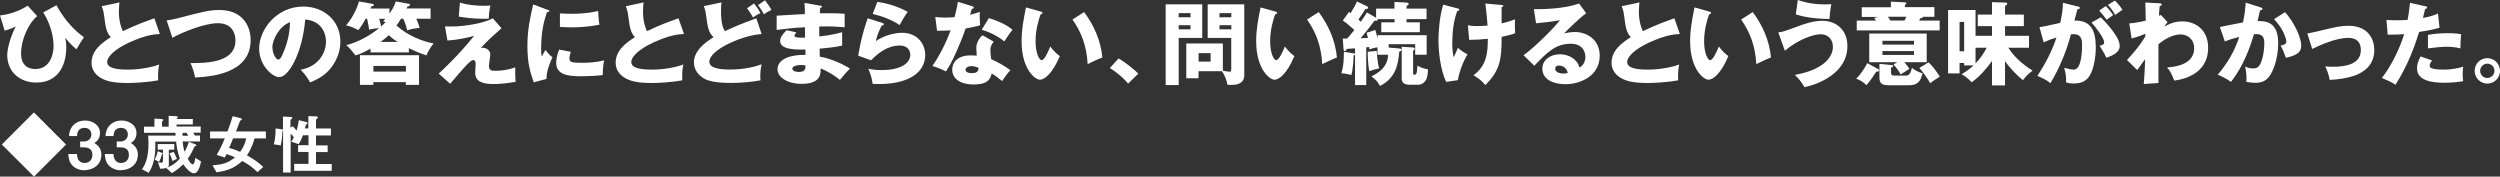 <?xml version="1.0" encoding="UTF-8"?><svg id="b" xmlns="http://www.w3.org/2000/svg" viewBox="0 0 289.77 20.47"><rect x="0" y="0" width="289.77" height="20.47" fill="#333333" stroke="none"/><g id="c"><path d="M4.31,1.87c-1,.83-1.87,2.7-1.87,4.35,0,1.78,1.42,1.78,1.66,1.78,1.83,0,2.11-1.96,2.11-2.61,0-.34,0-2.04-1.2-3.95l1.53-.83c1.05,1.89,2.16,2.96,3.19,3.71-.13.16-.44.68-.87,1.39-.42-.36-.8-.72-1.31-1.33.06.26.13.5.13,1.09,0,2.27-1.06,4.1-3.46,4.1-2.01,0-3.38-1.32-3.38-3.18,0-.96.53-2.45.98-3.32-.4.2-.82.37-1.28.48l-.54-1.76c.31-.03,1.81-.21,3.21-1.13l1.1,1.21Z" style="fill:#fff;"/><path d="M18.5,3.94c-.74.05-1.62.13-3.51.98-1.84.84-2.57,1.74-2.57,2.25,0,.75,1.12.9,2.45.9,1.16,0,2.75-.25,3.58-.6-.09.47-.15.9-.12,1.84-1.41.26-2.96.31-3.53.31-1.82,0-2.53-.27-3.05-.55-.66-.36-1.14-.97-1.14-1.8,0-1.42,1.19-2.31,2.23-2.96-.52-.58-.6-1.14-.77-2.47-.06-.5-.12-.67-.28-1.12l2.05-.44c-.04.53-.06.76-.06,1.1,0,1.25.37,2.06.46,2.23,1.63-.77,2.37-1.03,3.65-1.49l.64,1.82Z" style="fill:#fff;"/><path d="M19.31,2.36c.46-.05.74-.1,1.32-.25,2.95-.77,3.66-.95,4.81-.95,2.51,0,3.61,1.66,3.61,3.5,0,3.94-4.76,4.23-6.44,4.32-.1-.58-.29-1.15-.53-1.67,1.88.01,5.21-.05,5.21-2.62,0-.54-.19-2-2.04-2-1.56,0-4.14,1.06-5.27,1.69l-.66-2.02Z" style="fill:#fff;"/><path d="M34.85,8.08c2.27-.42,2.94-2.17,2.94-3.26,0-.85-.45-2.4-2.41-2.56-.32,3.83-1.9,6.68-3.01,6.68-.81,0-2.33-1.38-2.33-3.31,0-2.25,2.05-4.87,5.12-4.87,2.29,0,4.29,1.56,4.29,4.05,0,.48-.04,1.82-1.23,3.23-.64.74-1.38,1.13-2.27,1.52-.34-.61-.58-.92-1.09-1.47ZM31.58,5.5c0,.8.45,1.41.67,1.41.25,0,.45-.47.56-.74.45-1.04.79-2.24.8-3.6-1.21.45-2.04,1.99-2.04,2.93Z" style="fill:#fff;"/><path d="M46.48,2.17c-.28.46-.44.67-.52.77,1.23,1.2,3.2,1.92,4.3,2.09-.16.2-.62.8-.82,1.39-.69-.21-1.31-.48-2.05-.84v.49h-4.44v-.43c-.75.41-1.22.64-1.75.78-.54-.69-.61-.77-1.06-1.2.6-.12,2.23-.67,3.8-1.96-.39.02-.65.06-1.16.17-.03-.24-.09-.7-.23-1.26h-.17c-.47.86-.71,1.15-.85,1.32-.2-.1-.77-.43-1.42-.55.98-1.14,1.38-2.36,1.5-2.77l1.53.27c.07,0,.19.05.19.14,0,.12-.17.15-.3.17-.04.09-.06.18-.09.24h2.2v.58c.29-.41.52-.74.73-1.4l1.52.27c.05,0,.13.04.13.12,0,.12-.16.17-.29.19-.04.1-.07.18-.1.23h2.78v1.19h-1.66c.26.58.31.8.39,1.07-.5.02-1.07.15-1.45.28-.06-.28-.15-.7-.45-1.35h-.24ZM43.27,9.52v.32h-1.55v-3.44h6.85v3.44h-1.53v-.32h-3.77ZM47.05,8.3v-.66h-3.77v.66h3.77ZM43.95,2.17c.04.16.16.56.24.9.14-.14.28-.26.51-.52-.07-.02-.18-.06-.29-.09.15-.17.17-.19.25-.28h-.71ZM46.08,4.86c-.45-.29-.68-.47-1.02-.78-.29.28-.62.54-.94.78h1.96Z" style="fill:#fff;"/><path d="M58.13,3.27c-1.78,1.56-2.2,2.07-2.4,2.31.09-.03.12-.04.24-.04.54,0,.86.42.86.75,0,.21-.16,1.13-.16,1.32,0,.52.26.6.68.6.8,0,1.61-.12,2.37-.4-.02.4,0,1.28.05,1.67-.96.18-1.9.26-2.6.26-1.87,0-2.09-.73-2.09-1.3,0-.17.05-.88.05-1.02,0-.08,0-.46-.26-.46-.36,0-.99.76-2.69,2.75l-1.33-1.18c.4-.36,2.28-2.1,4.1-4.37-.72.2-1.89.46-3.09.54l-.28-1.64c.34.01.51.01.73.01,1.71,0,3.87-.42,4.81-.95l1.01,1.15ZM53.31.31c.9.27,1.85.36,2.79.36.38,0,.56-.01.74-.03-.09.41-.18.96-.18,1.52-.13.01-.27.02-.48.02-1.57,0-2.58-.19-3.01-.26l.14-1.6Z" style="fill:#fff;"/><path d="M63.4,1.1c.2.07.28.1.28.18,0,.09-.21.12-.28.12-.31.93-.68,2.12-.68,4.32,0,.43.02.54.07.84.06-.12.31-.58.44-.78.3.47.64.74.81.86-.26.49-.74,1.7-.69,2.5l-1.48.4c-.36-.98-.74-2.14-.74-4.18,0-1.89.29-3.19.67-4.85l1.61.61ZM66.16,6.01c-.06.18-.16.53-.16.74,0,.46.25.53,1.45.53.7,0,1.62-.04,2.58-.28-.19.77-.16,1.56-.16,1.7-.72.1-1.9.14-2.64.14-1.56,0-2.76-.27-2.76-1.55,0-.14,0-.73.34-1.54l1.34.25ZM64.9,1.55c.31.02.73.05,1.36.05,1.72,0,2.68-.24,3.07-.33.01.17.05,1.09.15,1.59-.43.08-1.53.31-3.22.31-.62,0-1.02-.03-1.36-.05v-1.57Z" style="fill:#fff;"/><path d="M79.25,3.94c-.74.05-1.62.13-3.51.98-1.84.84-2.57,1.74-2.57,2.25,0,.75,1.12.9,2.45.9,1.16,0,2.75-.25,3.58-.6-.09.47-.15.9-.12,1.84-1.41.26-2.96.31-3.53.31-1.82,0-2.53-.27-3.05-.55-.66-.36-1.14-.97-1.14-1.8,0-1.42,1.19-2.31,2.23-2.96-.52-.58-.6-1.14-.77-2.47-.06-.5-.12-.67-.28-1.12l2.05-.44c-.04.53-.06.76-.06,1.1,0,1.25.37,2.06.46,2.23,1.63-.77,2.37-1.03,3.65-1.49l.64,1.82Z" style="fill:#fff;"/><path d="M88.28,3.95c-1.99.08-6.06,1.75-6.06,3.21,0,.81,1.45.9,2.41.9,1.86,0,3.21-.44,3.65-.61-.16.6-.16,1.28-.16,1.41,0,.22.02.32.03.45-.98.19-2.22.3-3.43.3-1.85,0-2.69-.24-3.2-.56-.42-.26-1.09-.85-1.09-1.8,0-1.42,1.39-2.39,2.27-2.93-.6-.6-.68-1.18-.87-2.6-.07-.52-.14-.7-.25-1.01l2.05-.43c-.04.27-.06.46-.06.96,0,1.66.3,2.14.45,2.37.66-.3,1.25-.58,2.28-.98.21-.08,1.16-.43,1.36-.51l.62,1.83ZM87.4.4c.3.38.5.67.75,1.11-.29.13-.6.3-.86.52-.22-.39-.43-.7-.7-1.08l.81-.55ZM88.67.04c.3.38.5.67.75,1.11-.29.13-.6.3-.86.52-.21-.39-.4-.67-.7-1.08l.8-.55Z" style="fill:#fff;"/><path d="M95.07.63c.09.02.19.03.19.14,0,.12-.12.14-.19.15-.04.41-.04.5-.05.62.48,0,2.1-.03,2.88.06v1.56c-.5-.04-1.41-.13-2.94-.09v1.15c.29-.02,1.46-.14,2.65-.49v1.56c-.86.19-1.73.27-2.61.35,0,.45,0,.49.02.93,1.31.18,3.1,1.09,3.49,1.38-.33.32-.52.55-1.16,1.31-.51-.44-1.46-1.04-2.24-1.32.02.54.09,1.78-2.19,1.78-1.62,0-2.8-.74-2.8-1.69,0-1.19,1.5-1.7,3.24-1.67q0-.24,0-.62c-1.04.02-2.93.05-2.93-.98,0-.37.19-.7.73-1.26l1.15.26c-.19.25-.22.28-.22.36,0,.12,0,.29,1.22.24,0-.19-.01-1.03-.01-1.2-1.29.05-2.41.2-3.28.31v-1.65c.51-.05,2.8-.16,3.27-.19,0-.4,0-.8-.04-1.29l1.82.32ZM92.9,7.53c-.05,0-1.06,0-1.06.43,0,.34.58.38.75.38.51,0,.83-.19.76-.76-.1-.02-.25-.04-.46-.04Z" style="fill:#fff;"/><path d="M102.28,2.67c.07.02.16.04.16.14,0,.13-.13.14-.24.15-.25.47-.53,1.09-.69,1.81.93-.64,2.14-.97,3.05-.97,1.8,0,2.68,1.33,2.68,2.57,0,2-1.88,3.37-5.34,3.37-.3,0-.56-.01-.76-.02-.06-.57-.15-.86-.49-1.76.36.08.72.16,1.55.16,2.37,0,3.31-.89,3.31-1.77,0-.3-.15-1.07-1.22-1.07-1.5,0-2.58.96-3.33,1.71l-1.49-.54c.3-1.79.62-2.93,1.1-4.33l1.73.55ZM101.7.22c.37.05,1.98.29,3.51,1.16-.4.55-.66,1-.94,1.53-.88-.62-2.15-1.08-3.12-1.29l.54-1.4Z" style="fill:#fff;"/><path d="M108.41,1.96c.31.04.61.08,1.16.08.3,0,.62-.02,1.07-.05.24-.9.31-1.34.39-1.78l1.64.51c.15.04.2.08.2.17,0,.13-.17.13-.22.13-.03.07-.17.55-.21.69.51-.12.83-.23,1.13-.34-.03.43-.01,1.14.03,1.56-.74.21-1.33.31-1.67.37-.15.43-.5,1.39-1.07,2.68-.55,1.25-.94,1.88-1.22,2.3-.49-.25-1.06-.49-1.57-.63.72-1.02,1.55-2.57,2.11-4.13-.24.02-1.24.05-1.57.05l-.2-1.6ZM115.17,4.82c-.25.36-.38.59-.38,1.02,0,.34.07.84.1,1.02.63.26,1.67.84,2.22,1.28-.36.37-.83,1.04-.96,1.25-.79-.63-.89-.69-1.2-.88-.2.98-.89,1.28-2.09,1.28-1.66,0-2.49-.74-2.49-1.72,0-.2.04-1.65,2.15-1.65.29,0,.5.02.69.03-.01-.07-.05-.83-.05-.91,0-.68.5-1.3.73-1.45l1.28.73ZM112.58,7.66c-.29,0-.67.15-.67.43,0,.25.3.39.74.39.71,0,.75-.34.78-.61-.25-.12-.57-.21-.86-.21ZM114.61,2.09c1.66.54,2.28.98,2.75,1.36-.36.43-.77,1.06-.95,1.35-.62-.53-1.66-1.08-2.62-1.35l.83-1.36Z" style="fill:#fff;"/><path d="M120.62,1.33c.09.03.21.06.21.16,0,.14-.13.16-.22.17-.22.64-.58,1.74-.58,3.15,0,1.27.4,2.16.7,2.16.33,0,.73-.92,1.01-1.58.39.53.78.89,1.1,1.11-.84,2.03-1.79,2.74-2.3,2.74-.58,0-2.13-1.24-2.13-4.47,0-1.34.23-2.56.51-3.91l1.7.48ZM125.66,1.4c1.15,1.55,1.93,3.32,2.11,5.26-.62.24-1.36.6-1.7.77-.13-2.22-.77-3.74-1.76-5.17l1.35-.86Z" style="fill:#fff;"/><path d="M130.76,9.69c-.46-.54-1.12-1.19-2.12-1.8l1.01-1.12c1.09.65,1.93,1.42,2.29,1.76l-1.18,1.16Z" style="fill:#fff;"/><path d="M139.35.5v3.9h-2.73v5.46h-1.51V.5h4.23ZM137.99,2v-.48h-1.37v.48h1.37ZM136.62,2.92v.48h1.37v-.48h-1.37ZM138.93,9.07h-1.43v-4.03h4.24v3.15c.4.08.62.12.76.12.12,0,.21-.05.21-.28v-3.63h-2.73V.5h4.24v8.21c0,1.11-1.1,1.13-1.49,1.13-.22,0-.32,0-.48-.04-.06-.46-.15-.77-.6-1.55h-2.73v.82ZM140.32,7.14v-.98h-1.39v.98h1.39ZM142.72,2v-.48h-1.37v.48h1.37ZM141.35,2.92v.48h1.37v-.48h-1.37Z" style="fill:#fff;"/><path d="M147.81,1.33c.09.03.21.06.21.16,0,.14-.13.16-.22.17-.22.64-.58,1.74-.58,3.15,0,1.27.4,2.16.7,2.16.33,0,.73-.92,1.01-1.58.39.53.78.89,1.1,1.11-.84,2.03-1.79,2.74-2.3,2.74-.58,0-2.13-1.24-2.13-4.47,0-1.34.23-2.56.51-3.91l1.7.48ZM152.85,1.4c1.15,1.55,1.93,3.32,2.11,5.26-.62.24-1.36.6-1.7.77-.13-2.22-.77-3.74-1.76-5.17l1.35-.86Z" style="fill:#fff;"/><path d="M159.5,2.08v-1.08h2.13V.22l1.36.08c.14.01.29.02.29.14,0,.14-.17.21-.25.24v.32h2.32v1.22h-2.32v.37h1.54v1.14h-4.47v-1.14h1.54v-.37h-1.96c.06.21-.2.19-.37.18-.51.7-1.04,1.38-1.6,2.03.17,0,.7-.02.85-.03-.05-.23-.09-.38-.16-.6l1.01-.33c.06.2.13.39.25,1.01v-.4h5.7v2.26h-1.33v-1.22h-3.07v.39l1.25.11c.11.01.23.03.23.14,0,.13-.14.18-.25.22-.14,1.35-.3,2.98-2.23,3.98-.34-.58-.44-.67-1-1.1.68-.36,1.88-.98,1.94-2.52h-1.24v-.85c-.25.02-.55.1-.94.23,0-.1-.01-.21-.02-.27-.1.02-.23.03-.34.03v4.38h-1.3v-3.48c-.05.03-.1.04-.17.05,0,.5-.07,1.63-.26,2.26-.22-.07-.76-.18-1.15-.2.26-.92.27-1.43.29-2.48l1.12.17c.06.01.12.02.17.03v-.61c-.32.03-.83.07-.97.07-.05.14-.12.25-.22.25-.13,0-.14-.16-.15-.27l-.08-1.18c.12,0,.37,0,.5,0,.19-.2.25-.28.84-.99-.68-.63-.94-.83-1.34-1.1l.71-.99c.13.07.16.09.2.13.53-.89.63-1.08.73-1.35l1.14.54c.05.02.16.08.16.18,0,.13-.12.15-.33.17-.12.2-.32.52-.8,1.2.15.14.2.19.28.26.47-.65.6-.9.7-1.08l1.09.63ZM159.57,5.9c.02.33.09,1.38.28,2.03-.22.04-.68.14-1.13.32-.14-.5-.19-1.71-.19-2.25l1.03-.1ZM163.79,5.5s.19.01.19.17c0,.12-.11.17-.19.19v2.61c0,.1,0,.19.17.19.16,0,.29-.04.33-1.06.37.24.89.39,1.22.43-.01.54-.08.92-.17,1.11-.23.51-.64.68-.92.68h-.99c-.53,0-.96-.12-.96-.74v-3.66l1.32.08Z" style="fill:#fff;"/><path d="M168.97.99c.13.03.18.05.18.12,0,.13-.18.16-.25.17-.44,1.21-.57,2.51-.57,3.79,0,.51.03,1.09.18,1.57.07-.17.4-.93.47-1.09.43.36.62.47,1.11.76-.51.82-.98,2.11-1.11,2.98l-1.36.2c-.66-1.38-.89-3.52-.89-4.78,0-.67.07-2.68.55-4.17l1.69.44ZM173.96.56c.2.02.28.02.28.12s-.11.14-.19.15c0,.6,0,1.31,0,1.88.09-.02.81-.17,1.55-.47-.02.97-.02,1.07.02,1.61-.52.2-.83.26-1.57.42.01,2.75-.23,3.91-1.89,5.6-.44-.61-1.19-1.04-1.37-1.14,1.54-1.14,1.66-2.62,1.66-4.23-.68.07-1.48.12-2.16.12l-.15-1.69c.28.05.52.09,1.11.09.1,0,.52,0,1.17-.05-.02-.32-.12-1.6-.26-2.56l1.79.16Z" style="fill:#fff;"/><path d="M183.85,1.54c-.71.47-2.33,2.09-2.56,2.33.18-.04.69-.16,1.25-.16,1.42,0,2.88.9,2.88,2.75,0,2.3-2.18,3.3-3.99,3.3-1.35,0-2.66-.53-2.66-1.8,0-1.04.96-1.67,2.05-1.67.98,0,2.01.55,2.25,1.54.69-.35.69-1.15.69-1.23,0-.25-.08-1.53-1.7-1.53-1.77,0-2.77,1.04-4.22,2.55l-1.25-1.22c1.2-.84,3.53-3.14,4.23-4.07-.33.07-.69.16-2.78.37l-.25-1.64c.41.01,3.43.04,5.23-.66l.84,1.14ZM180.7,7.6c-.36,0-.44.2-.44.38,0,.4.58.55.94.55.24,0,.42-.05.52-.08-.17-.71-.73-.85-1.02-.85Z" style="fill:#fff;"/><path d="M194.68,3.94c-.74.05-1.62.13-3.51.98-1.84.84-2.57,1.74-2.57,2.25,0,.75,1.12.9,2.45.9,1.16,0,2.75-.25,3.58-.6-.09.47-.15.9-.12,1.84-1.41.26-2.96.31-3.53.31-1.82,0-2.53-.27-3.05-.55-.66-.36-1.14-.97-1.14-1.8,0-1.42,1.19-2.31,2.23-2.96-.52-.58-.6-1.14-.77-2.47-.06-.5-.12-.67-.28-1.12l2.05-.44c-.04.53-.06.76-.06,1.1,0,1.25.37,2.06.46,2.23,1.63-.77,2.37-1.03,3.65-1.49l.64,1.82Z" style="fill:#fff;"/><path d="M198.11,1.33c.09.03.21.06.21.16,0,.14-.13.16-.22.17-.22.64-.58,1.74-.58,3.15,0,1.27.4,2.16.7,2.16.33,0,.73-.92,1.01-1.58.39.53.78.89,1.1,1.11-.84,2.03-1.79,2.74-2.3,2.74-.58,0-2.13-1.24-2.13-4.47,0-1.34.23-2.56.51-3.91l1.7.48ZM203.16,1.4c1.15,1.55,1.93,3.32,2.11,5.26-.62.24-1.36.6-1.7.77-.13-2.22-.77-3.74-1.76-5.17l1.35-.86Z" style="fill:#fff;"/><path d="M206.12,3.75c.47-.04.65-.1,2.25-.69.65-.24,1.74-.65,2.88-.65,1.53,0,2.88,1.02,2.88,2.93,0,3.24-3.6,4.5-4.99,4.76-.2-.39-.6-.96-1.1-1.42,3.95-.71,4.41-2.54,4.41-3.24,0-.87-.56-1.47-1.42-1.47s-2.61.61-4.15,1.91l-.76-2.12ZM208.39,0c.52.18,1.53.51,3.1.51.35,0,.52,0,.77-.04-.1.57-.18,1.18-.21,1.73-2.28-.03-3.37-.37-3.9-.53l.23-1.67Z" style="fill:#fff;"/><path d="M217.58,7.94c.1.05.22.12.22.22,0,.14-.24.15-.33.15-.15.25-.55.88-1.13,1.56-.4-.37-.7-.58-1.19-.74.53-.54.92-1.13,1.28-1.81l1.16.63ZM224.21.84v1.11h-1.32c.01.12-.17.15-.31.16-.05.12-.07.17-.14.28h2.38v1.13h-9.61v-1.13h2.23c-.05-.08-.14-.21-.21-.31l.49-.12h-1.93V.84h3.38V.19l1.62.08c.06,0,.17.03.17.1,0,.08-.06.14-.17.2v.26h3.42ZM219.9,7.21h-3.24v-3.32h6.66v3.32h-2.6c.21.24.41.49.6.77-.1.07-.86.55-1.02.65-.21-.4-.52-.83-.83-1.16l.44-.26ZM219.14,7.52c.18.02.31.04.31.14s-.07.1-.26.16v.61c0,.31.2.33.39.33h1.37c.38,0,.53-.38.66-.89.18.14.61.47,1.23.62-.18.68-.37,1.39-1.56,1.39h-2.38c-.88,0-1.06-.31-1.06-.93v-1.55l1.3.13ZM221.85,5.17v-.44h-3.66v.44h3.66ZM218.19,5.92v.45h3.66v-.45h-3.66ZM218.83,1.94c.12.18.21.32.28.44h1.64c.11-.23.14-.26.21-.44h-2.13ZM223.55,7.23c.52.5.91,1.06,1.29,1.65-.65.4-.83.53-1.1.77-.19-.31-.79-1.28-1.28-1.77l1.09-.66Z" style="fill:#fff;"/><path d="M232.4,9.9h-1.51v-2.83c-.64.9-1.49,1.86-2.37,2.47-.42-.51-.94-.82-1.16-.94.32-.19.79-.46,1.4-1.02h-1.1v-.28h-.53v1.21h-1.33V1.16h3.18v2.99h1.91v-1.12h-1.65v-1.34h1.65V.25l1.61.05c.08,0,.15.06.15.12,0,.15-.19.24-.25.27v1h2.18v1.34h-2.18v1.12h2.78v1.38h-2.4c.85,1.37,2.24,2.3,2.82,2.66-.29.21-.62.44-1.13,1.1-.68-.54-1.57-1.45-2.07-2.22v2.83ZM227.13,2.54v3.4h.53v-3.4h-.53ZM228.98,7.35c.63-.64.97-1.23,1.3-1.82h-1.3v1.82Z" style="fill:#fff;"/><path d="M240.81.74c.19.04.25.06.25.18,0,.14-.14.14-.27.15-.05.21-.29,1.09-.35,1.32,1.85-.07,2.48,1.08,2.48,3.1,0,.17,0,2.4-.87,3.5-.23.29-.67.69-1.68.69-.46,0-.67-.06-.89-.12,0-.76-.01-.9-.22-1.7.66.18.88.21,1.1.21.86,0,.97-1.88.97-2.93,0-.42-.03-1.18-.98-1.18-.1,0-.21,0-.31.02-.53,1.99-1.32,3.9-2.38,5.66-.31-.26-.68-.5-1.51-.84.86-1.3,1.7-2.87,2.21-4.45-.65.19-.98.32-1.48.56l-.49-1.77c.42-.04.88-.15,2.41-.49.19-.92.3-1.48.31-2.33l1.7.43ZM243.5,2.01c.66.66,1.29,1.38,1.69,2.02.39.6.5.94.5,1.31,0,.78-.91,1.12-1.54,1.36-.23-.51-.63-1.14-.79-1.39.4-.12.53-.17.53-.4,0-.5-1.02-1.82-1.47-2.3l1.08-.6ZM244.08.71c.46.47.65.73.86,1.03-.24.17-.29.21-.76.55-.1-.14-.63-.83-.86-1.07l.76-.52ZM245.13.06c.58.59.77.9.88,1.07-.23.17-.61.43-.85.6-.29-.52-.47-.77-.84-1.15l.8-.51Z" style="fill:#fff;"/><path d="M251.23,2.58c-.14.15-.28.34-.36.51.83-.5,1.52-.61,2.1-.61,1.47,0,2.97.95,2.97,3.05,0,3.24-3.21,3.71-3.93,3.81-.33-.85-.47-1.1-.83-1.52,1.14-.07,3.14-.43,3.14-2.21,0-1.07-.76-1.62-1.58-1.62-.89,0-1.86.55-2.56,1.14v4.49l-1.7.12c.11-1.31.15-2.57.16-2.89-.3.43-.85,1.19-.92,1.27l-1.19-1.17c1.38-1.44,2-2.51,2.13-2.74v-.3c-.29.14-.94.38-1.59.55l-.27-1.75c.68-.04,1.44-.2,1.91-.32,0-.33-.05-1.8-.05-2.1l1.59.09c.2.01.31.02.31.16,0,.11-.09.12-.23.15-.07.63-.08.89-.09,1.14.06-.03.09-.05.22-.1l.77.83Z" style="fill:#fff;"/><path d="M262.03.86c.11.03.21.06.21.16,0,.15-.22.17-.28.17-.16.71-.22.98-.29,1.25.9,0,2.39.03,2.39,2.56,0,1.72-.54,3.2-1.04,3.87-.18.24-.61.73-1.55.73-.32,0-.79-.04-1.11-.11.01-.12.03-.21.03-.39,0-.16,0-.6-.16-1.4.24.14.51.23.91.23.28,0,.45-.04.62-.2.36-.31.69-1.48.69-2.78,0-1.08-.75-1.01-1.2-.98-.83,2.83-1.81,4.42-2.66,5.52-.44-.32-1.12-.67-1.54-.83,1.11-1.29,1.98-2.76,2.49-4.38-.5.12-1.33.37-1.66.53l-.58-1.68c.43-.08,2.29-.47,2.68-.53.22-1,.28-1.77.32-2.29l1.72.55ZM264.85,1.4c1.15,1.29,1.88,3.03,1.88,3.86,0,.54-.18.84-.74,1.11-.09.04-.51.24-1.04.32-.22-.62-.34-.92-.61-1.4.28-.06.67-.15.67-.48,0-.26-.26-.95-.54-1.43-.27-.47-.67-.91-.89-1.16l1.28-.82Z" style="fill:#fff;"/><path d="M267.42,3.89c.41-.07,1.54-.33,2.09-.47,1.16-.27,1.82-.43,2.7-.43,2.37,0,2.99,1.66,2.99,2.8,0,1.62-1.02,2.52-2.3,2.98-.73.26-1.93.46-2.87.49-.12-.64-.23-.93-.51-1.57.22.03.48.05.88.05,1.53,0,3.24-.32,3.24-1.93,0-1.13-.72-1.42-1.45-1.42-1.46,0-3.32.87-4.19,1.28l-.56-1.78Z" style="fill:#fff;"/><path d="M281.12.71c.09.02.21.06.21.17,0,.12-.15.14-.23.14-.04.17-.22.91-.26,1.06.96-.18,1.33-.33,1.74-.51l.18,1.64c-.32.1-.92.28-2.36.49-.42,1.32-1.15,3.6-2.74,6.12-.44-.28-.83-.46-1.58-.79.88-1.1,1.98-3.1,2.58-5.07-.64.05-.76.05-1.91.06l-.14-1.71c.31.02.68.04,1.21.04.47,0,.78-.01,1.24-.04.15-.78.22-1.46.28-1.98l1.78.4ZM281.9,7c-.26.33-.28.53-.28.62,0,.15.07.21.19.27.22.12.83.18,1.4.18,1.09,0,1.86-.21,2.3-.34-.03.2-.07.43-.07.81s.04.66.06.87c-.73.12-1.44.18-2.16.18-1.37,0-3.19-.2-3.19-1.68,0-.41.09-.74.41-1.37l1.35.47ZM281.41,4.04c.96-.19,2.11-.19,2.31-.19.91,0,1.33.07,1.54.12-.06.77-.07.94-.08,1.64-.52-.14-1.02-.19-1.57-.19-.62,0-1.46.09-2.19.19v-1.57Z" style="fill:#fff;"/><path d="M289.77,8.21c0,.83-.67,1.48-1.47,1.48s-1.47-.66-1.47-1.48.66-1.47,1.47-1.47,1.47.67,1.47,1.47ZM287.47,8.21c0,.46.37.83.83.83s.83-.38.83-.83-.36-.83-.83-.83-.83.38-.83.83Z" style="fill:#fff;"/><path d="M7.66,16.75l-3.72,3.72L.21,16.75l3.72-3.72,3.72,3.72Z" style="fill:#fff;"/><path d="M9.81,19.74c-.58,0-1.07-.21-1.41-.55-.28-.29-.42-.56-.49-1.34h1.01c.03.78.43,1.04.88,1.04.53,0,.91-.36.91-.94,0-.63-.4-.87-.99-.87h-.43v-.68h.43c.53,0,.87-.36.87-.81,0-.27-.14-.77-.8-.77-.82,0-.85.71-.86.95h-.92c0-.27.03-.6.28-1,.33-.51.91-.8,1.57-.8.86,0,1.73.52,1.73,1.45,0,.77-.49,1.05-.66,1.15.29.19.82.53.82,1.36,0,1.12-.9,1.79-1.95,1.79Z" style="fill:#fff;"/><path d="M14.04,19.74c-.58,0-1.07-.21-1.41-.55-.28-.29-.42-.56-.49-1.34h1.01c.03.78.43,1.04.88,1.04.53,0,.91-.36.91-.94,0-.63-.4-.87-.99-.87h-.42v-.68h.42c.53,0,.87-.36.87-.81,0-.27-.14-.77-.8-.77-.82,0-.85.71-.86.95h-.92c0-.27.03-.6.28-1,.33-.51.91-.8,1.57-.8.86,0,1.73.52,1.73,1.45,0,.77-.49,1.05-.66,1.15.29.19.82.53.82,1.36,0,1.12-.9,1.79-1.95,1.79Z" style="fill:#fff;"/><path d="M22.53,20.1c-.35,0-.81-.38-1.3-1.06-.23.24-.58.58-1.3,1.02l-.65-.58c.58-.24,1.11-.55,1.57-1.12-.33-.83-.42-1.67-.43-1.95h-2.42c0,.09,0,.14,0,.59.02,1.74-.54,2.7-.77,3.03l-.77-.41c.24-.36.75-1.12.75-2.9,0-.17,0-.62-.04-1h3.18c0-.19,0-.2-.02-.33h-3.64v-.71h1.21v-.93l.74.04c.25.02.29.05.29.11,0,.05-.03.08-.05.1-.08.07-.1.08-.1.13v.55h.77v-1.25l.7.03c.27.01.36.03.36.13,0,.04-.01.06-.1.12q-.05.04-.05.08h1.89v.64h-1.89v.24h2.8v.71h-.86c.07.1.13.21.19.33h.59v.69h-2.01c.06.69.17,1.03.22,1.2.15-.26.31-.55.49-1.16l.65.24c.2.07.24.11.24.15,0,.04-.02.07-.06.08-.14.05-.15.05-.2.15-.4.86-.52,1.02-.75,1.33.17.3.38.66.57.66.16,0,.27-.35.3-.75l.67.4c-.05.26-.26,1.37-.78,1.37ZM19.57,17.34v1.83c0,.34-.66.38-1,.39l-.26-.74c.17.02.3.03.36.03.11,0,.22-.03.22-.21v-.81s-.08.05-.12.06c-.14.53-.27.75-.33.87l-.52-.27c.21-.33.3-.69.37-.97l.49.21s.09.04.11.07v-.45h-.61v-.65h1.92v.65h-.63ZM19.98,18.65c-.08-.28-.17-.55-.35-.88l.49-.17c.16.27.27.51.39.81l-.52.25ZM21.62,15.4h-.46c0,.11,0,.23,0,.33h.65c-.06-.13-.1-.2-.18-.33Z" style="fill:#fff;"/><path d="M29.51,16.03c-.3,1.09-.68,1.66-.89,1.97.55.31,1.18.68,1.9,1.35l-.68.6c-.55-.55-1-.87-1.76-1.29-.9.81-1.65,1.12-2.99,1.31l-.46-.81c1.11-.08,1.75-.23,2.61-.92-.43-.19-.65-.28-.99-.39-.03.1-.06.2-.2.41l-.93-.31c.4-.7.71-1.33.93-1.91h-1.7v-.8h2.02c.24-.64.41-1.12.6-1.77l.98.24s.09.07.09.11c0,.02-.01.06-.07.09-.13.06-.14.07-.19.21-.23.64-.33.87-.43,1.12h3.47v.8h-1.31ZM27.02,16.03c-.15.39-.24.61-.47,1.12.38.1.69.19,1.28.45.42-.55.59-1.05.71-1.57h-1.52Z" style="fill:#fff;"/><path d="M34.1,19.78v-.79h1.66v-1.38h-1.21v-.78h1.21v-1.15h-.65c-.09.25-.26.7-.49,1.03l-.87-.29c.12-.13.23-.34.3-.49-.04-.07-.17-.3-.36-.43v4.5h-.88v-4.85s-.02.02-.07.05c-.02.44-.04.94-.2,1.65l-.8-.12c.07-.27.21-.82.21-1.85l.71.11c.1.02.11.02.14.05v-1.53l.81.04c.17,0,.28.03.28.11,0,.07-.05.11-.11.14-.07.05-.11.08-.11.12v.88l.27-.17c.14.14.32.35.43.52.12-.37.18-.64.27-1.22l.8.2c.14.04.21.05.21.14,0,.04-.03.08-.08.11-.05.03-.08.05-.11.08-.04.07-.1.36-.12.42h.4v-1.42l.83.03c.21,0,.27.03.27.1s-.04.11-.1.16c-.05.05-.11.1-.11.14v1h1.73v.81h-1.73v1.15h1.35v.78h-1.35v1.38h1.82v.79h-4.38Z" style="fill:#fff;"/></g></svg>